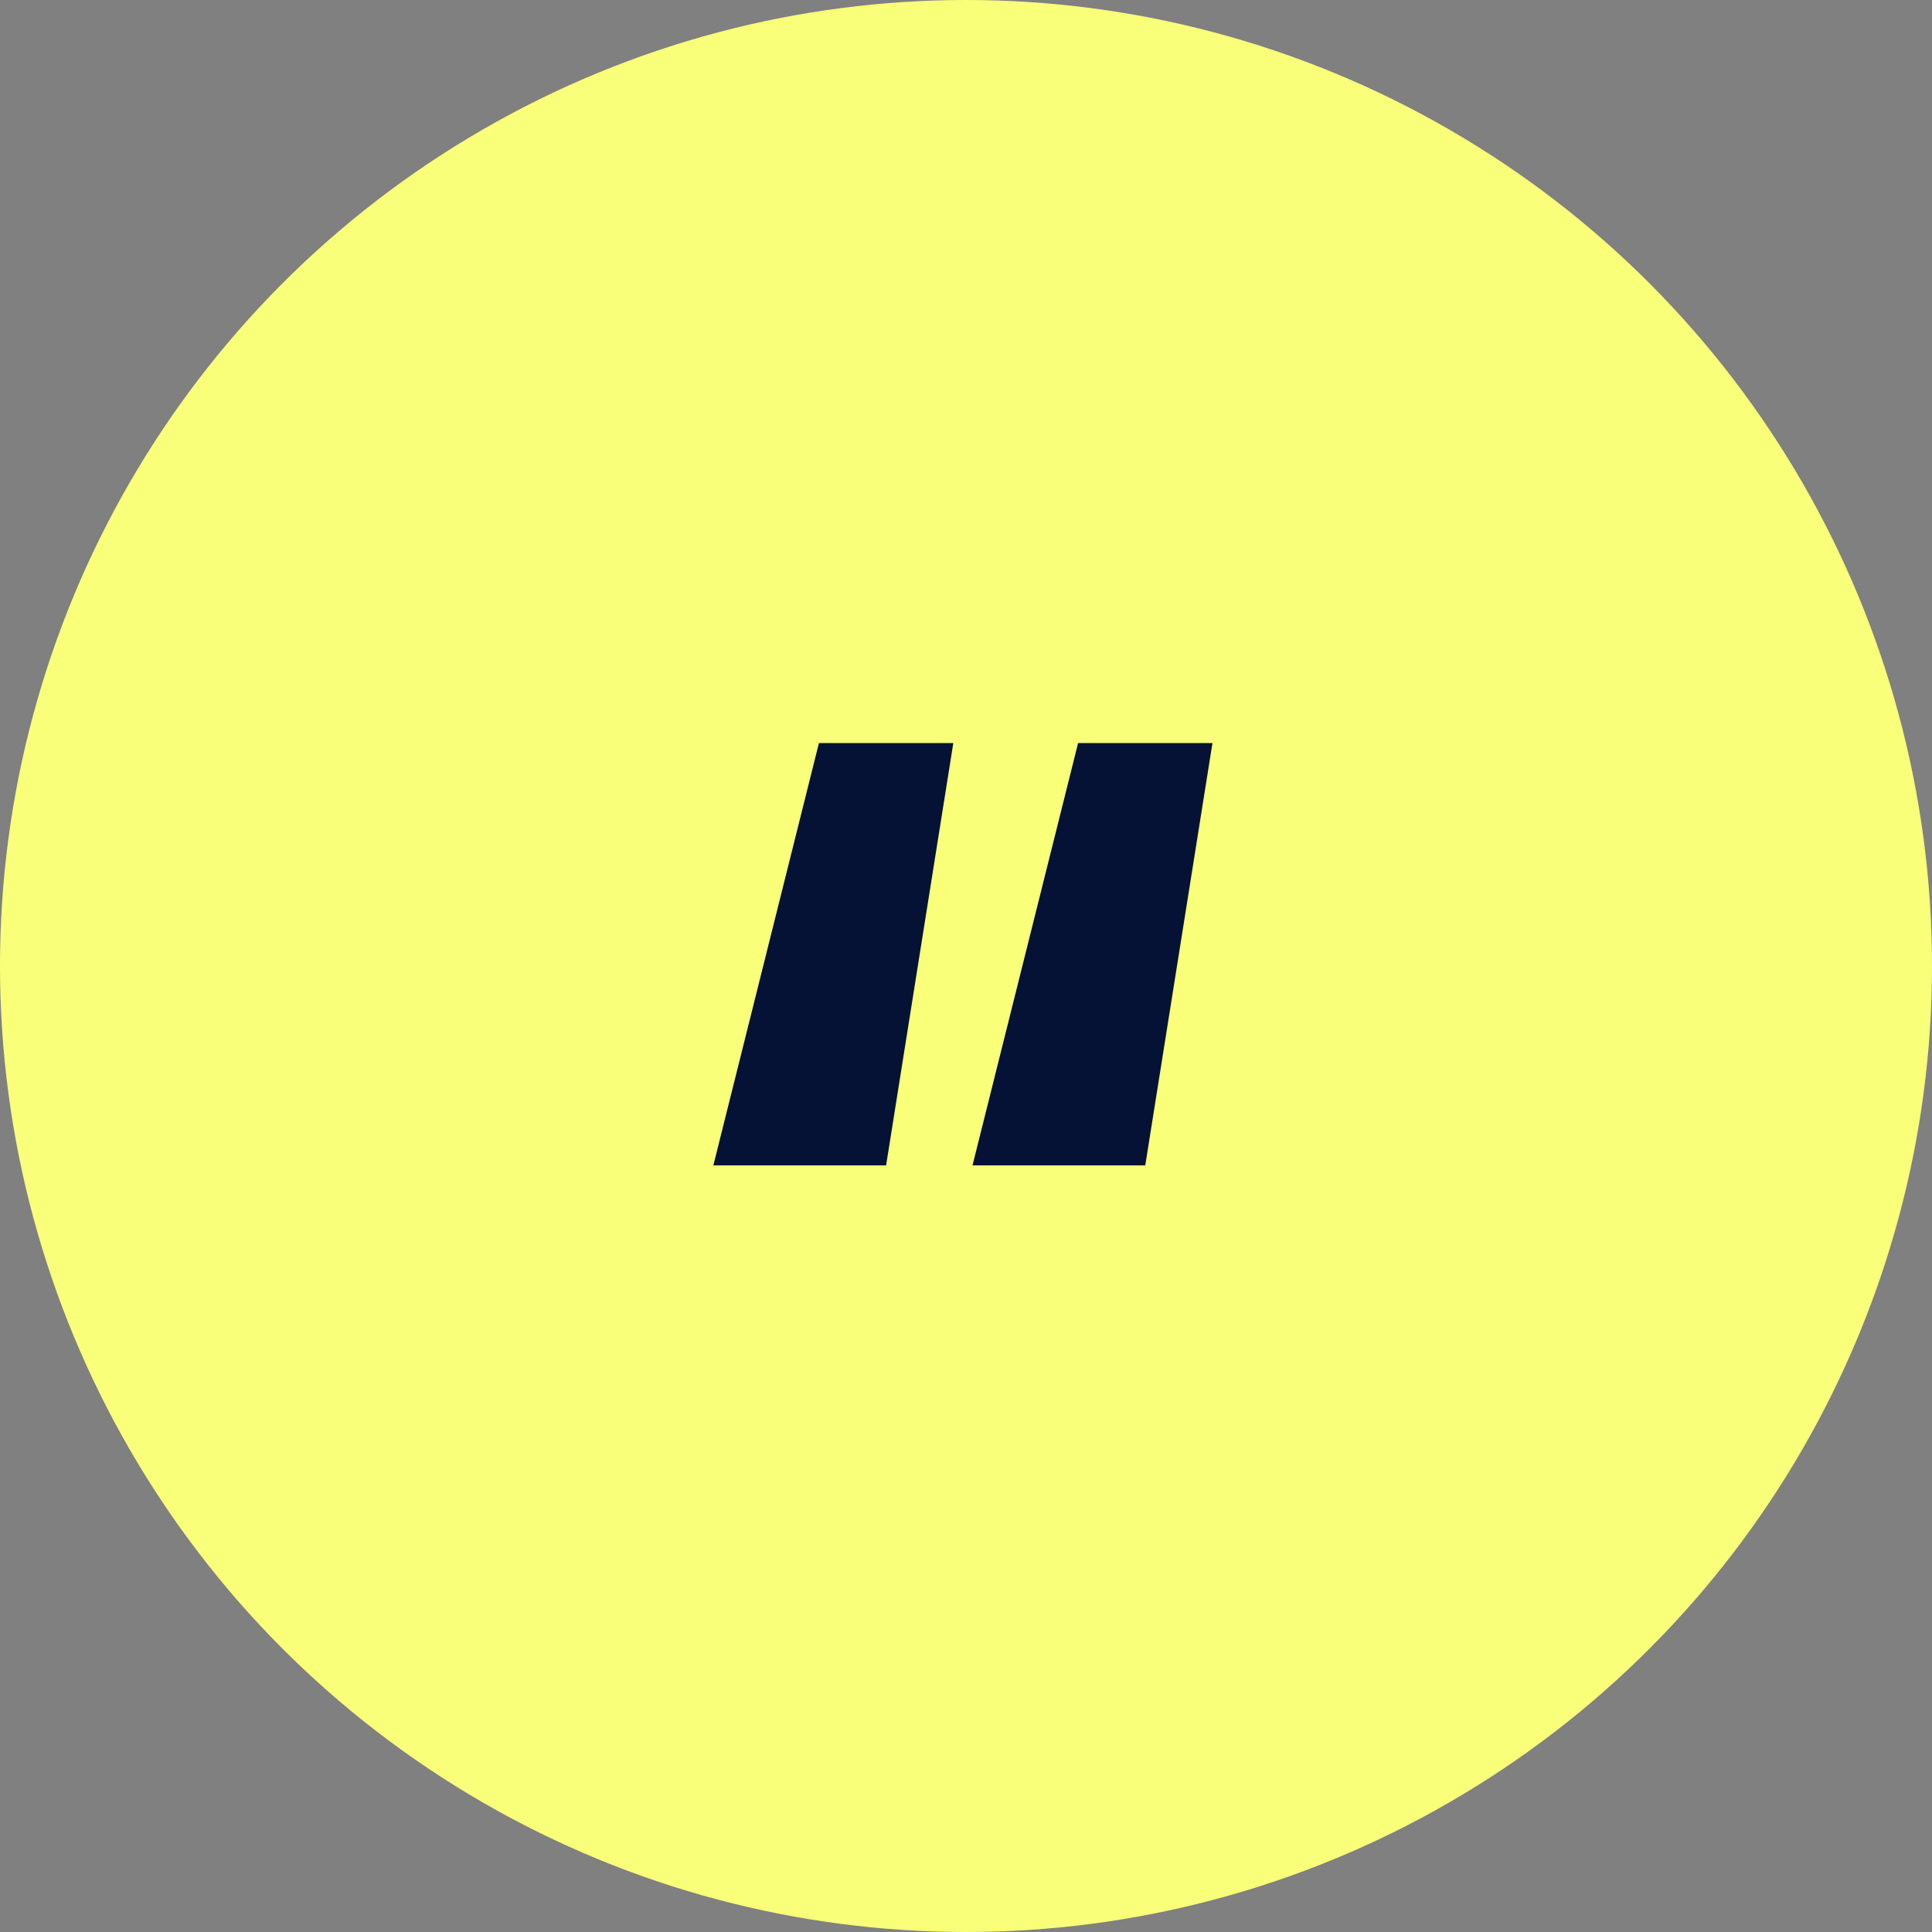 <svg width="65" height="65" viewBox="0 0 65 65" fill="none" xmlns="http://www.w3.org/2000/svg">
<rect x="0" y="0" width="65" height="65" fill="#808080" stroke="none"/>
<circle cx="32.5" cy="32.5" r="32.5" fill="#F9FF79"/>
<path fill-rule="evenodd" clip-rule="evenodd" d="M24 39.208H29.812L32.073 25H27.552L24 39.208ZM32.719 39.208H38.531L40.792 25H36.271L32.719 39.208Z" fill="#051236"/>
</svg>
